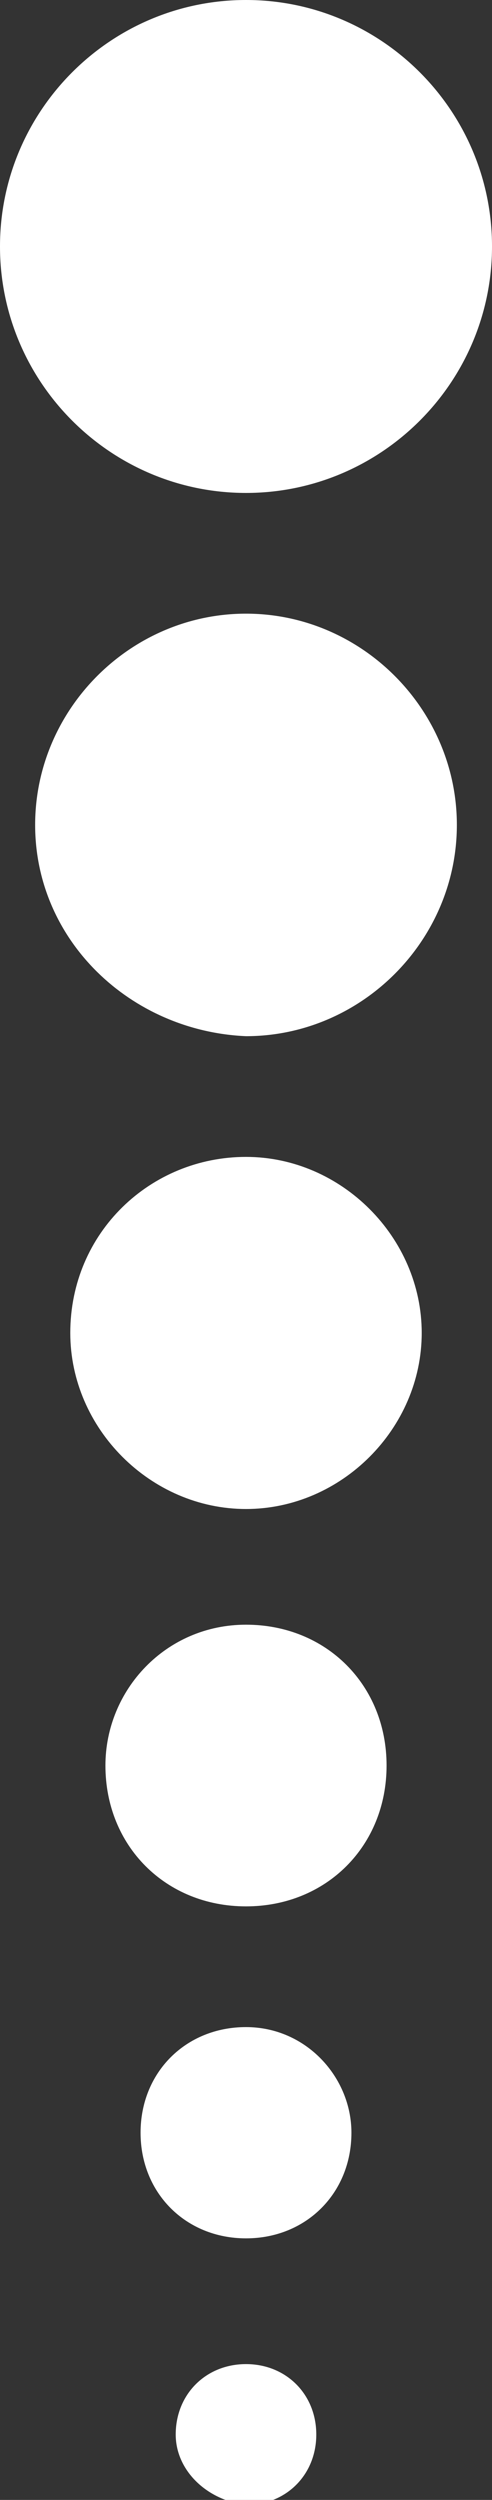 <?xml version="1.0" encoding="utf-8"?>
<!-- Generator: Adobe Illustrator 27.5.0, SVG Export Plug-In . SVG Version: 6.00 Build 0)  -->
<svg version="1.1" id="Layer_1" xmlns="http://www.w3.org/2000/svg" xmlns:xlink="http://www.w3.org/1999/xlink" x="0px" y="0px"
	 viewBox="0 0 9.8 49.7" style="enable-background:new 0 0 9.8 49.7;" xml:space="preserve">
<rect x="0" y="0" width="9.8" height="49.7" fill="#333333" stroke="none"/>
<style type="text/css">
	.st0{fill:#FFFFFF;}
</style>
<g>
	<g>
		<g>
			<g>
				<g>
					<path class="st0" d="M3.5,48.4c0-0.8,0.6-1.4,1.4-1.4s1.4,0.6,1.4,1.4c0,0.8-0.6,1.4-1.4,1.4C4.1,49.7,3.5,49.1,3.5,48.4"/>
					<path class="st0" d="M2.8,42.4c0-1.2,0.9-2.1,2.1-2.1s2.1,1,2.1,2.1c0,1.2-0.9,2.1-2.1,2.1S2.8,43.6,2.8,42.4"/>
					<path class="st0" d="M2.1,35.1c0-1.5,1.2-2.8,2.8-2.8s2.8,1.2,2.8,2.8s-1.2,2.8-2.8,2.8S2.1,36.7,2.1,35.1"/>
					<path class="st0" d="M1.4,26.5c0-2,1.6-3.5,3.5-3.5s3.5,1.6,3.5,3.5S6.8,30,4.9,30S1.4,28.4,1.4,26.5"/>
					<path class="st0" d="M0.7,16.4c0-2.3,1.9-4.2,4.2-4.2s4.2,1.9,4.2,4.2s-1.9,4.2-4.2,4.2C2.6,20.5,0.7,18.7,0.7,16.4"/>
					<path class="st0" d="M0,4.9C0,2.2,2.2,0,4.9,0s4.9,2.2,4.9,4.9S7.6,9.8,4.9,9.8S0,7.6,0,4.9"/>
				</g>
			</g>
		</g>
	</g>
</g>
</svg>
